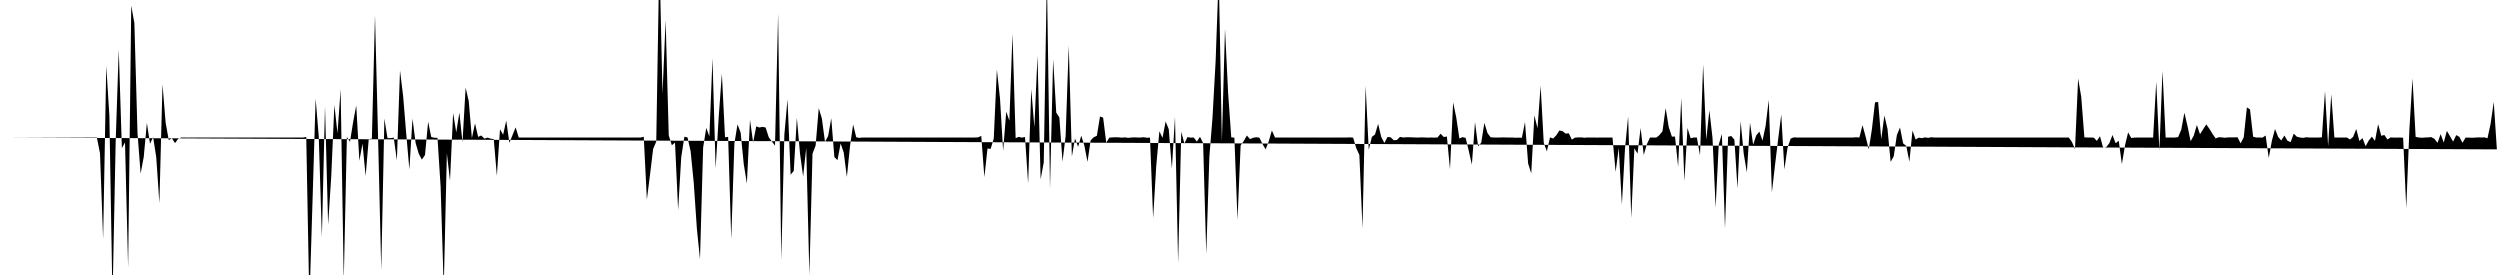 <svg viewBox="0 0 200 22" >
<polyline points="0,11 0.25,11 0.50,11 0.75,11 1,11 1.25,11 1.50,11 1.75,11 2,11 2.25,11 2.50,11 2.75,11 3,11 3.25,11 3.50,11 3.75,11 4,11 4.25,11 4.50,11 4.75,11 5,11 5.25,11 5.50,11 5.75,11 6,11 6.25,11 6.50,11 6.75,11 7,11 7.25,11 7.50,11 7.75,11 8,12.27 8.25,19.12 8.50,5.27 8.75,9.25 9,23.99 9.25,11.48 9.50,3.96 9.75,11.85 10,11.39 10.25,21.41 10.50,0.44 10.75,1.86 11,10.64 11.25,13.89 11.50,12.55 11.75,9.83 12,11.50 12.25,10.97 12.50,12.58 12.75,16.26 13,6.74 13.25,9.81 13.50,11.21 13.75,11.06 14,11.45 14.25,11.11 14.50,11 14.75,11 15,11.01 15.25,11 15.50,11 15.75,11 16,11 16.25,11 16.50,11 16.75,11 17,11 17.25,11 17.50,11 17.75,11 18,11 18.25,11 18.50,11 18.75,11 19,11 19.25,11 19.50,11 19.75,11 20,11 20.25,11 20.50,11 20.75,11 21,11 21.25,11 21.50,11 21.75,11 22,11 22.25,11 22.50,11 22.75,11 23,11 23.25,11 23.50,11 23.75,11 24,11 24.25,11 24.50,10.96 24.75,24.28 25,16.14 25.25,7.89 25.50,10.91 25.75,18.97 26,8.50 26.25,17.98 26.50,14.10 26.75,8.40 27,10.67 27.25,7.14 27.50,22.46 27.75,10.96 28,11.34 28.25,9.77 28.50,8.43 28.75,12.86 29,11.49 29.25,14.08 29.50,11.12 29.75,11.10 30,1.22 30.25,11.15 30.50,21.62 30.75,9.49 31,11.05 31.25,11.05 31.50,11.01 31.75,12.83 32,5.63 32.25,7.68 32.50,10.72 32.75,13.56 33,9.49 33.25,11.44 33.50,12.30 33.75,12.77 34,12.40 34.25,9.74 34.50,10.96 34.75,11.02 35,11.03 35.25,14.94 35.50,23.02 35.75,12.26 36,14.46 36.25,9.04 36.50,10.59 36.75,9.01 37,11.38 37.25,7.01 37.50,8.10 37.75,11.05 38,9.87 38.25,10.95 38.50,10.84 38.75,11.09 39,11.01 39.25,11.09 39.50,11.13 39.75,14.06 40,10.34 40.25,10.78 40.50,9.65 40.75,11.43 41,10.81 41.25,10.19 41.50,11 41.75,11 42,11 42.25,11 42.50,11 42.75,11 43,11 43.25,11 43.50,11 43.75,11 44,11 44.25,11 44.50,11 44.75,11 45,11 45.25,11 45.50,11 45.75,11 46,11 46.25,11 46.50,11 46.75,11 47,11 47.25,11 47.50,11 47.75,11 48,11 48.25,11 48.50,11 48.75,11 49,11 49.25,11 49.50,11 49.75,11 50,11 50.25,11 50.50,11 50.75,11 51,11 51.25,11 51.50,10.94 51.75,15.96 52,13.99 52.25,11.92 52.50,11.33 52.75,-3.67 53,7.51 53.25,1.61 53.50,10.83 53.75,11.62 54,11.41 54.25,16.80 54.50,12.56 54.75,10.94 55,10.99 55.25,12.10 55.50,14.63 55.75,18.29 56,20.74 56.25,11.81 56.50,10.23 56.75,10.91 57,4.66 57.25,13.47 57.50,9.32 57.75,5.88 58,10.98 58.25,10.95 58.50,19.13 58.75,11.49 59,9.95 59.25,10.60 59.50,13.12 59.75,14.68 60,9.59 60.25,11.39 60.50,10.11 60.75,10.20 61,10.15 61.25,10.20 61.50,10.98 61.75,11.32 62,11.65 62.25,1.07 62.50,20.80 62.75,10.76 63,7.94 63.25,13.98 63.50,13.67 63.75,9.43 64,12.28 64.25,14.12 64.50,11.82 64.75,22.01 65,12.30 65.25,11.64 65.50,8.65 65.75,9.48 66,11.35 66.25,10.88 66.50,9.46 66.75,12.57 67,12.81 67.25,11.47 67.50,12.21 67.75,14.16 68,11.69 68.25,9.96 68.50,10.98 68.75,11.03 69,11 69.25,11 69.50,11 69.75,11 70,11 70.25,11 70.50,11 70.75,11 71,11 71.25,11 71.50,11 71.75,11 72,11 72.25,11 72.50,11 72.75,11 73,11 73.25,11 73.50,11 73.75,11 74,11 74.25,11 74.50,11 74.75,11 75,11 75.25,11 75.50,11 75.75,11 76,11 76.25,11 76.50,11 76.75,11 77,11 77.25,11 77.50,11 77.75,11 78,11 78.25,10.99 78.50,10.87 78.75,14.17 79,11.88 79.25,11.91 79.50,11.10 79.75,5.57 80,7.88 80.25,12.07 80.50,8.93 80.75,9.66 81,2.70 81.25,11.05 81.50,10.95 81.75,11.01 82,10.96 82.25,14.68 82.50,7.13 82.75,10.18 83,4.46 83.25,14.35 83.50,12.99 83.75,-2.01 84,15.10 84.25,4.74 84.50,9.01 84.75,9.40 85,12.93 85.25,10.89 85.50,3.65 85.75,12.52 86,11.08 86.25,11.74 86.50,10.85 86.75,11.65 87,12.95 87.25,11.23 87.50,10.98 87.75,10.86 88,9.32 88.25,9.41 88.50,11.41 88.75,11.01 89,10.99 89.25,10.98 89.50,10.99 89.75,11.01 90,10.99 90.25,11.03 90.50,11 90.75,10.99 91,11 91.25,11 91.50,10.98 91.75,11.02 92,11.01 92.25,17.45 92.50,13.26 92.75,10.50 93,11.03 93.25,9.72 93.50,10.33 93.75,13.49 94,9.36 94.25,21.04 94.50,10.54 94.75,11.48 95,10.97 95.25,11.01 95.50,11 95.75,11.33 96,10.94 96.25,11.45 96.50,20.31 96.75,12.52 97,9.41 97.25,4.89 97.50,-2.06 97.75,11.34 98,2.31 98.25,7.44 98.50,10.99 98.75,11.01 99,17.59 99.25,11.63 99.50,11.28 99.75,10.84 100,11.13 100.25,11.02 100.50,10.98 100.75,11.01 101,11.52 101.25,11.95 101.50,11.30 101.75,10.44 102,11 102.25,11 102.50,11 102.75,11 103,11 103.25,11 103.50,11 103.75,11 104,11 104.25,11 104.50,11 104.75,11 105,11 105.25,11 105.50,11 105.75,11 106,11 106.25,11 106.50,11 106.75,11 107,11 107.25,11 107.50,11 107.75,11 108,10.99 108.25,11.01 108.50,11.85 108.75,12.40 109,18.26 109.25,6.87 109.50,11.99 109.75,10.95 110,10.76 110.25,9.91 110.50,10.96 110.75,11.44 111,10.96 111.25,10.98 111.50,11.22 111.75,11.20 112,10.95 112.25,11 112.50,10.98 112.75,10.98 113,10.99 113.25,11 113.50,11 113.75,10.99 114,11 114.25,11.01 114.50,11 114.75,11.01 115,11 115.25,10.70 115.50,10.96 115.75,10.92 116,13.54 116.25,8.19 116.50,9.40 116.75,11.08 117,10.97 117.25,11.03 117.50,12.06 117.75,13.17 118,9.77 118.25,11.71 118.50,11.41 118.75,9.83 119,10.65 119.25,10.98 119.50,11 119.75,11 120,11 120.25,10.99 120.50,11 120.75,11 121,11 121.25,11.02 121.50,11.01 121.75,11.02 122,9.77 122.25,13.08 122.50,13.87 122.75,9.23 123,10.26 123.25,6.86 123.50,11.43 123.75,12.11 124,10.99 124.25,11.08 124.50,10.83 124.75,10.44 125,10.49 125.25,10.69 125.50,10.66 125.75,11.17 126,11.01 126.25,10.99 126.50,10.99 126.75,11.02 127,11 127.25,11 127.50,11 127.75,11.01 128,11 128.25,11 128.50,11 128.75,11 129,11 129.25,13.75 129.50,11.83 129.75,16.36 130,11.89 130.25,9.32 130.50,17.44 130.75,11.86 131,12.29 131.25,10.24 131.50,12.40 131.75,11.54 132,11 132.25,11 132.50,11.01 132.75,10.81 133,10.50 133.25,8.65 133.50,10.17 133.75,10.93 134,10.93 134.25,13.33 134.50,7.85 134.75,14.50 135,10.24 135.25,11.06 135.50,11 135.75,11 136,12.43 136.25,5.16 136.50,11.18 136.75,8.82 137,11.03 137.25,16.60 137.50,11.57 137.75,10.72 138,18.28 138.25,10.94 138.50,10.88 138.75,11.17 139,15.08 139.25,9.70 139.50,12.32 139.75,13.79 140,9.82 140.25,11.57 140.50,10.83 140.75,10.53 141,11.25 141.25,10.06 141.50,8 141.75,15.39 142,13.22 142.25,11.15 142.50,9.16 142.75,13.56 143,11.83 143.25,11.09 143.50,10.99 143.75,11 144,11 144.25,11 144.50,11 144.75,11 145,11 145.25,11 145.50,11 145.75,11 146,11 146.25,11 146.50,11 146.75,11 147,11 147.25,11 147.50,11 147.75,11 148,11 148.25,11 148.50,10.98 148.75,11 149,10.01 149.25,10.93 149.50,11.95 149.75,10.35 150,8.19 150.25,8.15 150.50,11.13 150.75,9.24 151,10.31 151.25,12.95 151.50,12.50 151.75,10.80 152,10.20 152.25,11.47 152.50,11.67 152.75,12.93 153,10.44 153.25,11.16 153.50,11.01 153.75,11.05 154,10.99 154.25,11.03 154.50,10.98 154.75,11 155,11 155.25,11 155.50,11 155.75,11 156,11 156.25,11 156.50,11 156.75,11 157,11 157.25,11 157.50,11 157.75,11 158,11 158.25,11 158.50,11 158.75,11 159,11 159.25,11 159.50,11 159.75,11 160,11 160.25,11 160.50,11 160.75,11 161,11 161.25,11 161.50,11 161.75,11 162,11 162.25,11 162.50,11 162.75,11 163,11 163.25,11 163.50,11 163.75,11 164,11 164.25,11 164.50,11 164.75,11 165,11 165.25,11 165.50,11 165.75,11.35 166,11.92 166.25,6.28 166.50,7.76 166.75,10.99 167,11 167.25,11 167.50,11.01 167.75,11.27 168,10.90 168.25,11.82 168.50,11.77 168.75,11.45 169,10.80 169.25,11.46 169.50,11.26 169.75,13.13 170,11.63 170.25,10.59 170.50,11.04 170.75,11.01 171,11 171.25,11 171.50,11 171.75,11 172,11 172.25,11 172.50,6.53 172.75,12.05 173,5.66 173.25,11 173.50,11 173.75,11 174,11 174.25,10.97 174.50,10.38 174.75,9.02 175,10.08 175.25,11.30 175.50,10.85 175.75,10 176,10.74 176.25,10.34 176.50,9.95 176.75,10.30 177,10.71 177.25,11.07 177.50,10.98 177.75,10.99 178,11.02 178.25,10.99 178.50,10.99 178.75,10.99 179,10.98 179.25,11.47 179.50,10.98 179.75,8.59 180,8.75 180.25,10.94 180.50,11 180.75,11 181,11.01 181.25,10.84 181.50,12.64 181.75,11.26 182,10.32 182.25,10.95 182.50,11.24 182.75,10.84 183,11.26 183.25,11.37 183.50,10.69 183.75,10.94 184,11 184.25,11.03 184.50,10.98 184.75,11 185,11 185.25,11 185.50,11 185.75,10.99 186,7.29 186.25,11.70 186.50,7.53 186.75,11 187,11 187.25,11 187.50,11 187.75,11 188,11.16 188.25,10.95 188.50,10.32 188.75,11.28 189,11.05 189.25,11.70 189.50,11.24 189.75,10.93 190,11.27 190.25,9.93 190.50,10.86 190.75,10.80 191,11.16 191.25,10.99 191.50,11.01 191.75,11.01 192,11 192.25,11.02 192.50,16.65 192.75,10.37 193,6.27 193.25,10.95 193.50,11 193.75,11.02 194,11 194.25,10.99 194.50,10.97 194.75,11.10 195,11.43 195.25,10.73 195.50,11.40 195.75,10.47 196,10.90 196.25,11.33 196.50,10.81 196.75,10.95 197,11.42 197.25,11.01 197.50,11.01 197.75,11.02 198,11.01 198.25,10.99 198.50,11 198.75,10.99 199,11.06 199.25,9.89 199.50,8.16 199.75,11.95 " />
</svg>